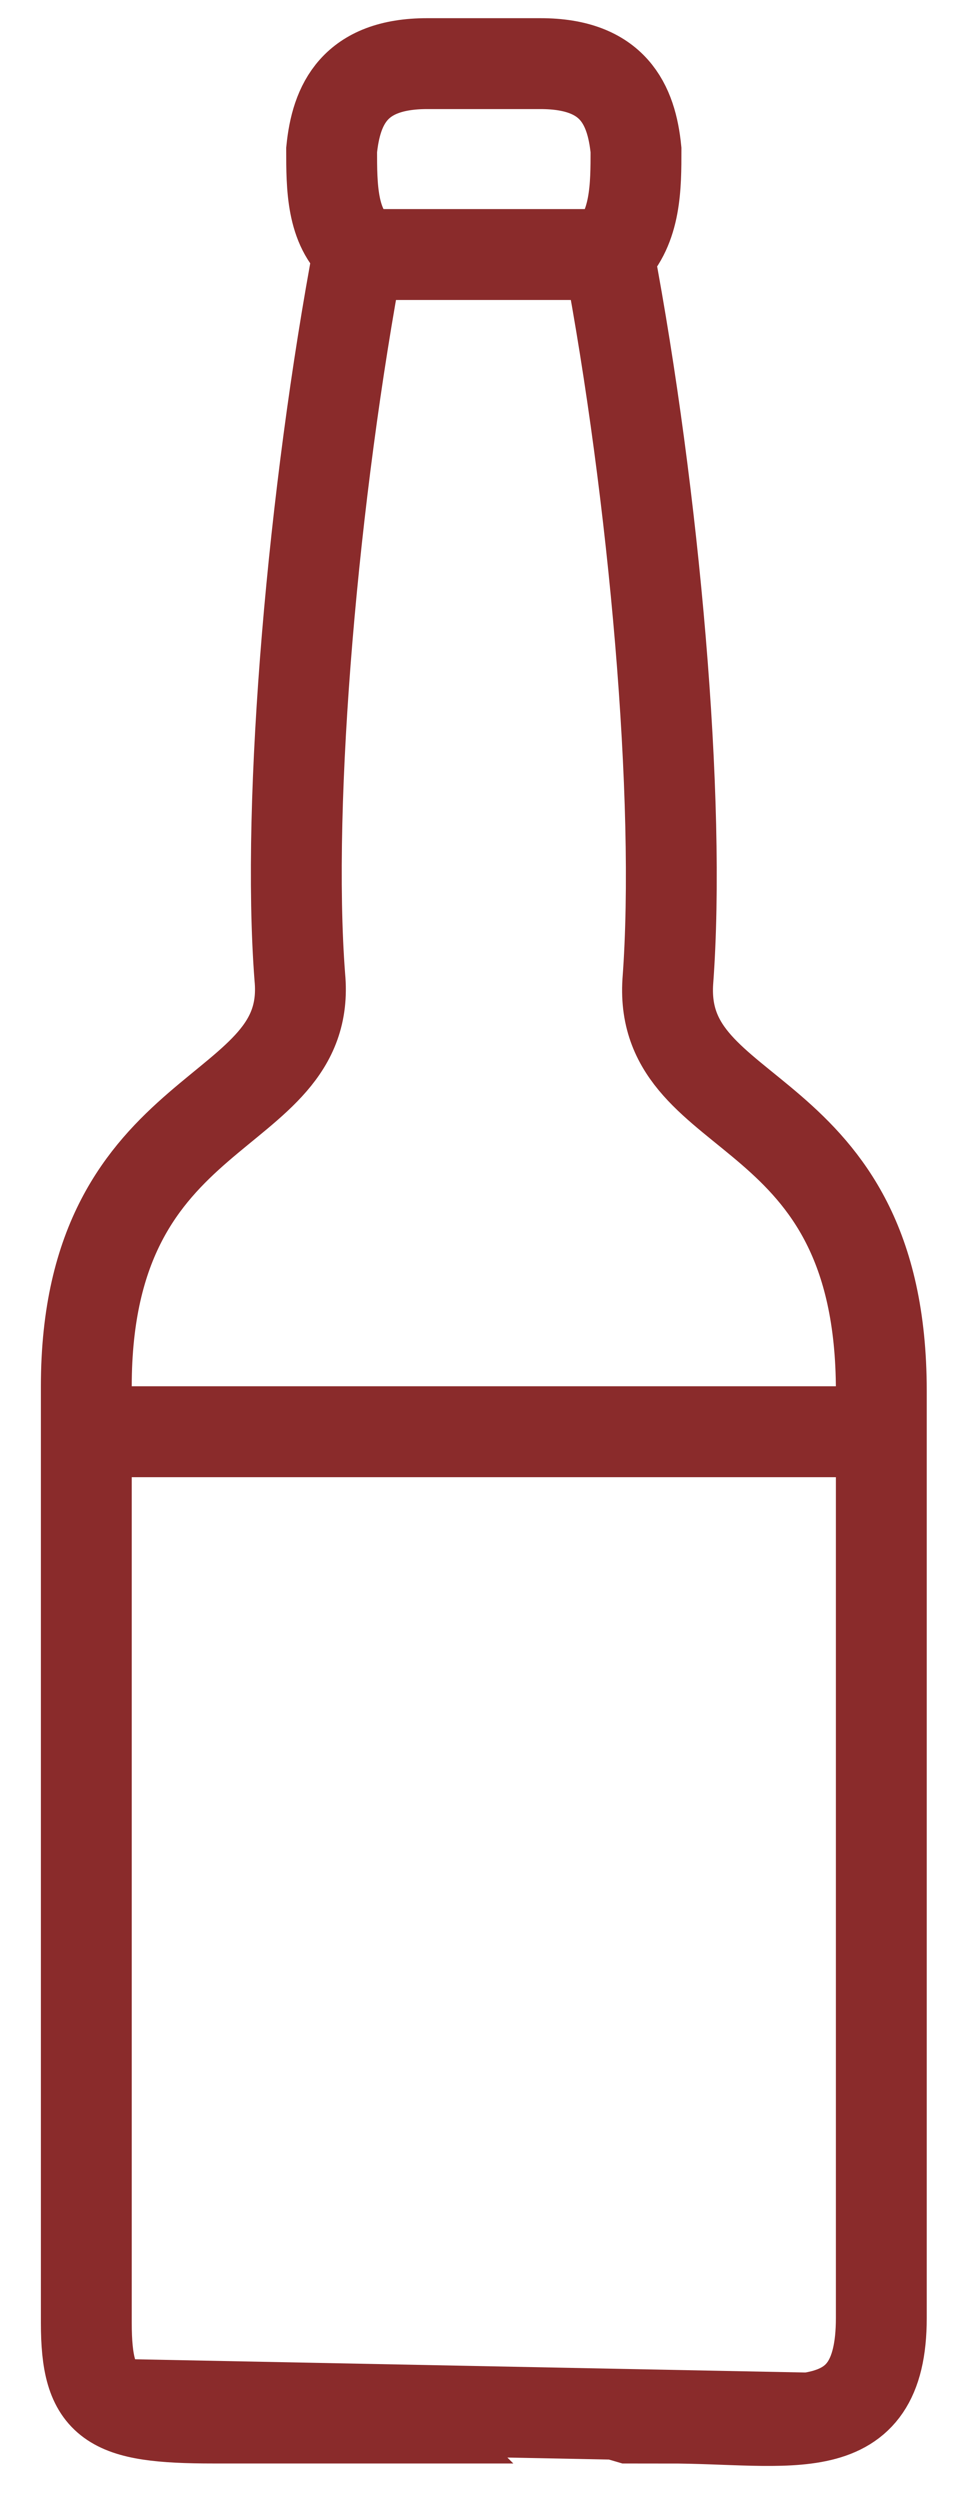 <?xml version="1.0" encoding="utf-8"?>
<!-- Generator: Adobe Illustrator 24.0.0, SVG Export Plug-In . SVG Version: 6.00 Build 0)  -->
<svg version="1.1" id="Слой_1" xmlns="http://www.w3.org/2000/svg" xmlns:xlink="http://www.w3.org/1999/xlink" x="0px" y="0px"
	 viewBox="0 0 21 55" style="enable-background:new 0 0 21 55;" xml:space="preserve">
<style type="text/css">
	.st0{fill:none;stroke:#8A2B2B;stroke-width:2;stroke-miterlimit:22.926;}
</style>
<path class="st0" d="M11.3,53.2H4.7c-2.3,0-2.8-0.3-2.8-2.1V30.5c0-6.4,5-5.8,4.7-9c-0.3-3.9,0.3-10.7,1.3-16C7.3,5,7.3,4.1,7.3,3.3
	c0.1-1,0.5-1.9,2.1-1.9h2.5c1.6,0,2,0.9,2.1,1.9c0,0.8,0,1.7-0.6,2.3c1,5.3,1.6,12,1.3,16c-0.2,3.2,4.7,2.5,4.7,9V51
	c0,2.8-2,2.2-4.7,2.2C14.7,53.2,11.3,53.2,11.3,53.2z"/>
<path class="st0" d="M6.9,5.6h7.5 M1.6,31.5h18.1 M2.6,52.9l15.2,0.3"/>
</svg>
